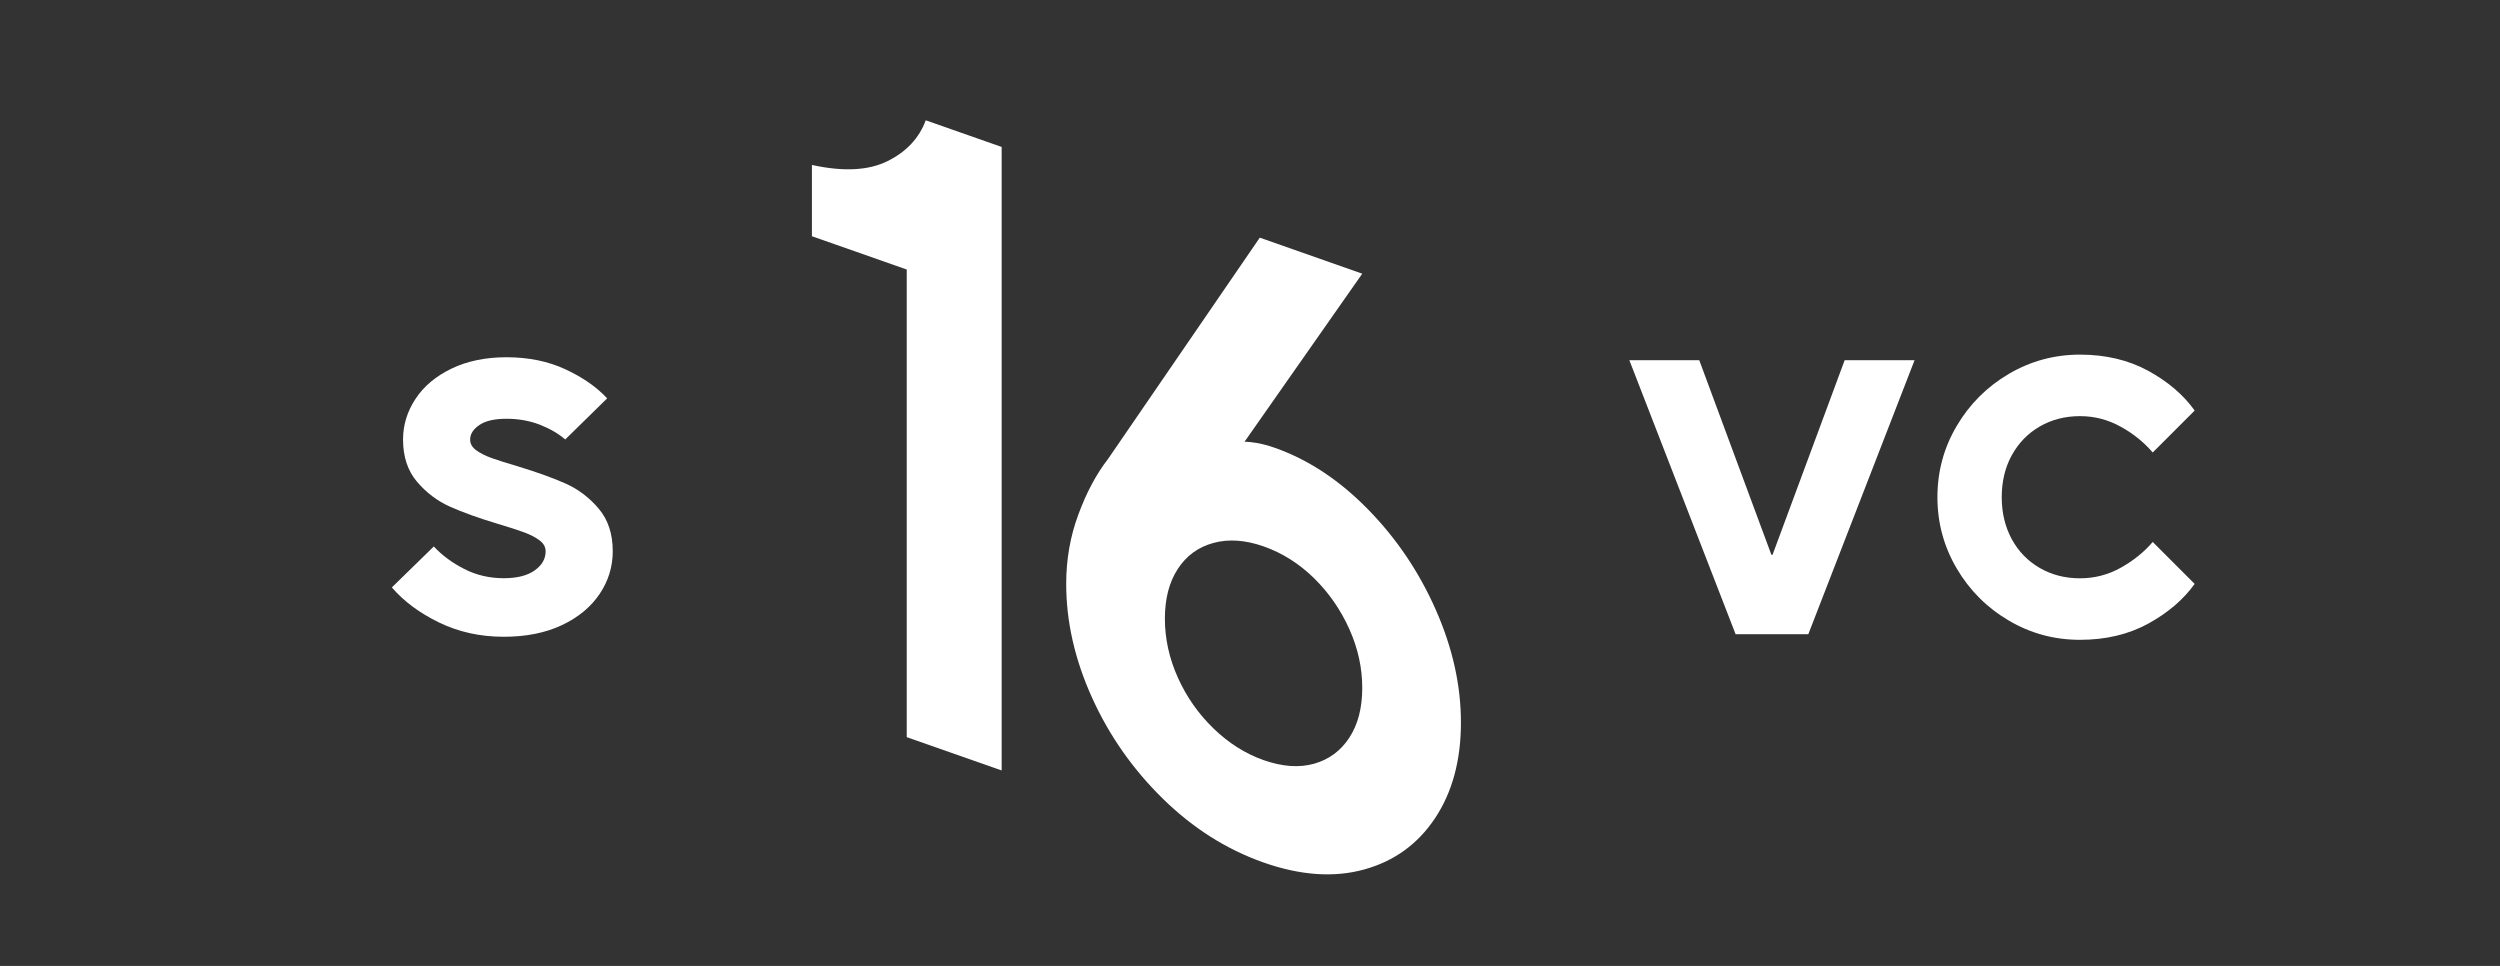 <svg width="220" height="85" viewBox="0 0 220 85" fill="none" xmlns="http://www.w3.org/2000/svg">
<rect x="0" y="0" width="220" height="85" fill="#333333" stroke="none"/>
<path d="M143.384 31.699H149.535L155.882 48.822H155.983L162.33 31.699H168.481L159.131 55.812H152.734L143.384 31.699Z" fill="white"/>
<path d="M193.13 51.383C192.145 52.758 190.785 53.923 189.048 54.879C187.311 55.827 185.307 56.304 183.041 56.304C180.776 56.304 178.685 55.74 176.767 54.604C174.849 53.475 173.322 51.948 172.193 50.03C171.065 48.112 170.493 46.021 170.493 43.756C170.493 41.491 171.057 39.399 172.193 37.481C173.322 35.564 174.849 34.037 176.767 32.908C178.685 31.779 180.776 31.207 183.041 31.207C185.307 31.207 187.304 31.685 189.048 32.633C190.785 33.588 192.145 34.746 193.13 36.128L189.439 39.819C188.686 38.936 187.753 38.176 186.631 37.554C185.509 36.931 184.315 36.62 183.041 36.62C181.732 36.62 180.545 36.924 179.495 37.532C178.446 38.14 177.628 38.987 177.035 40.065C176.441 41.15 176.152 42.381 176.152 43.756C176.152 45.131 176.449 46.361 177.035 47.447C177.628 48.532 178.446 49.371 179.495 49.979C180.545 50.587 181.724 50.891 183.041 50.891C184.322 50.891 185.516 50.58 186.631 49.958C187.745 49.335 188.679 48.583 189.439 47.693L193.13 51.383Z" fill="white"/>
<path d="M38.174 48.09C38.898 48.864 39.788 49.53 40.859 50.072C41.923 50.615 43.081 50.883 44.326 50.883C45.505 50.883 46.417 50.651 47.054 50.195C47.691 49.739 48.016 49.182 48.016 48.517C48.016 48.14 47.836 47.815 47.474 47.547C47.112 47.279 46.656 47.04 46.099 46.837C45.541 46.635 44.789 46.389 43.834 46.107C42.126 45.593 40.714 45.086 39.6 44.587C38.486 44.087 37.516 43.357 36.698 42.394C35.88 41.432 35.468 40.194 35.468 38.682C35.468 37.393 35.837 36.199 36.575 35.085C37.313 33.97 38.37 33.095 39.752 32.429C41.127 31.77 42.733 31.438 44.572 31.438C46.504 31.438 48.241 31.792 49.761 32.501C51.288 33.211 52.511 34.065 53.43 35.056L49.739 38.674C49.145 38.16 48.4 37.726 47.503 37.372C46.598 37.024 45.621 36.851 44.572 36.851C43.522 36.851 42.726 37.032 42.184 37.401C41.641 37.77 41.373 38.197 41.373 38.689C41.373 39.058 41.554 39.369 41.916 39.63C42.278 39.89 42.733 40.122 43.291 40.317C43.848 40.52 44.601 40.751 45.556 41.034C47.264 41.555 48.675 42.061 49.789 42.56C50.904 43.06 51.874 43.798 52.691 44.768C53.509 45.737 53.922 46.982 53.922 48.509C53.922 49.87 53.538 51.122 52.764 52.272C51.989 53.423 50.882 54.335 49.442 55.015C47.995 55.695 46.294 56.035 44.326 56.035C42.256 56.035 40.367 55.616 38.645 54.784C36.922 53.944 35.533 52.916 34.483 51.693L38.174 48.09Z" fill="white"/>
<path d="M79.801 23.721C78.288 23.192 76.783 22.664 75.292 22.136C73.801 21.615 72.52 21.159 71.449 20.79V14.515C74.207 15.123 76.428 15.008 78.093 14.183C79.764 13.358 80.886 12.156 81.465 10.586L88.145 12.931V67.8L79.793 64.87V23.721H79.801Z" fill="white"/>
<path d="M119.878 24.084L109.522 38.869C109.833 38.876 110.21 38.912 110.658 38.992C111.1 39.071 111.614 39.209 112.193 39.411C115.131 40.446 117.859 42.248 120.378 44.817C122.896 47.386 124.886 50.339 126.355 53.675C127.824 57.004 128.562 60.304 128.562 63.583C128.562 66.911 127.803 69.712 126.29 71.992C124.778 74.271 122.693 75.784 120.045 76.515C117.396 77.246 114.443 77.043 111.194 75.9C107.945 74.756 104.992 72.889 102.343 70.298C99.695 67.707 97.61 64.733 96.098 61.39C94.585 58.046 93.826 54.71 93.826 51.381C93.826 49.232 94.18 47.198 94.897 45.273C95.606 43.348 96.474 41.72 97.502 40.396L110.861 20.914L119.878 24.084ZM111.194 66.89C112.844 67.469 114.32 67.577 115.637 67.208C116.947 66.839 117.982 66.079 118.742 64.914C119.502 63.749 119.878 62.294 119.878 60.536C119.878 58.777 119.502 57.055 118.742 55.361C117.982 53.668 116.947 52.17 115.637 50.882C114.32 49.594 112.844 48.66 111.194 48.081C109.587 47.517 108.118 47.415 106.787 47.777C105.448 48.139 104.406 48.899 103.646 50.064C102.886 51.229 102.51 52.691 102.51 54.442C102.51 56.201 102.886 57.923 103.646 59.617C104.406 61.31 105.448 62.808 106.787 64.103C108.126 65.399 109.595 66.325 111.194 66.89Z" fill="white"/>
</svg>
